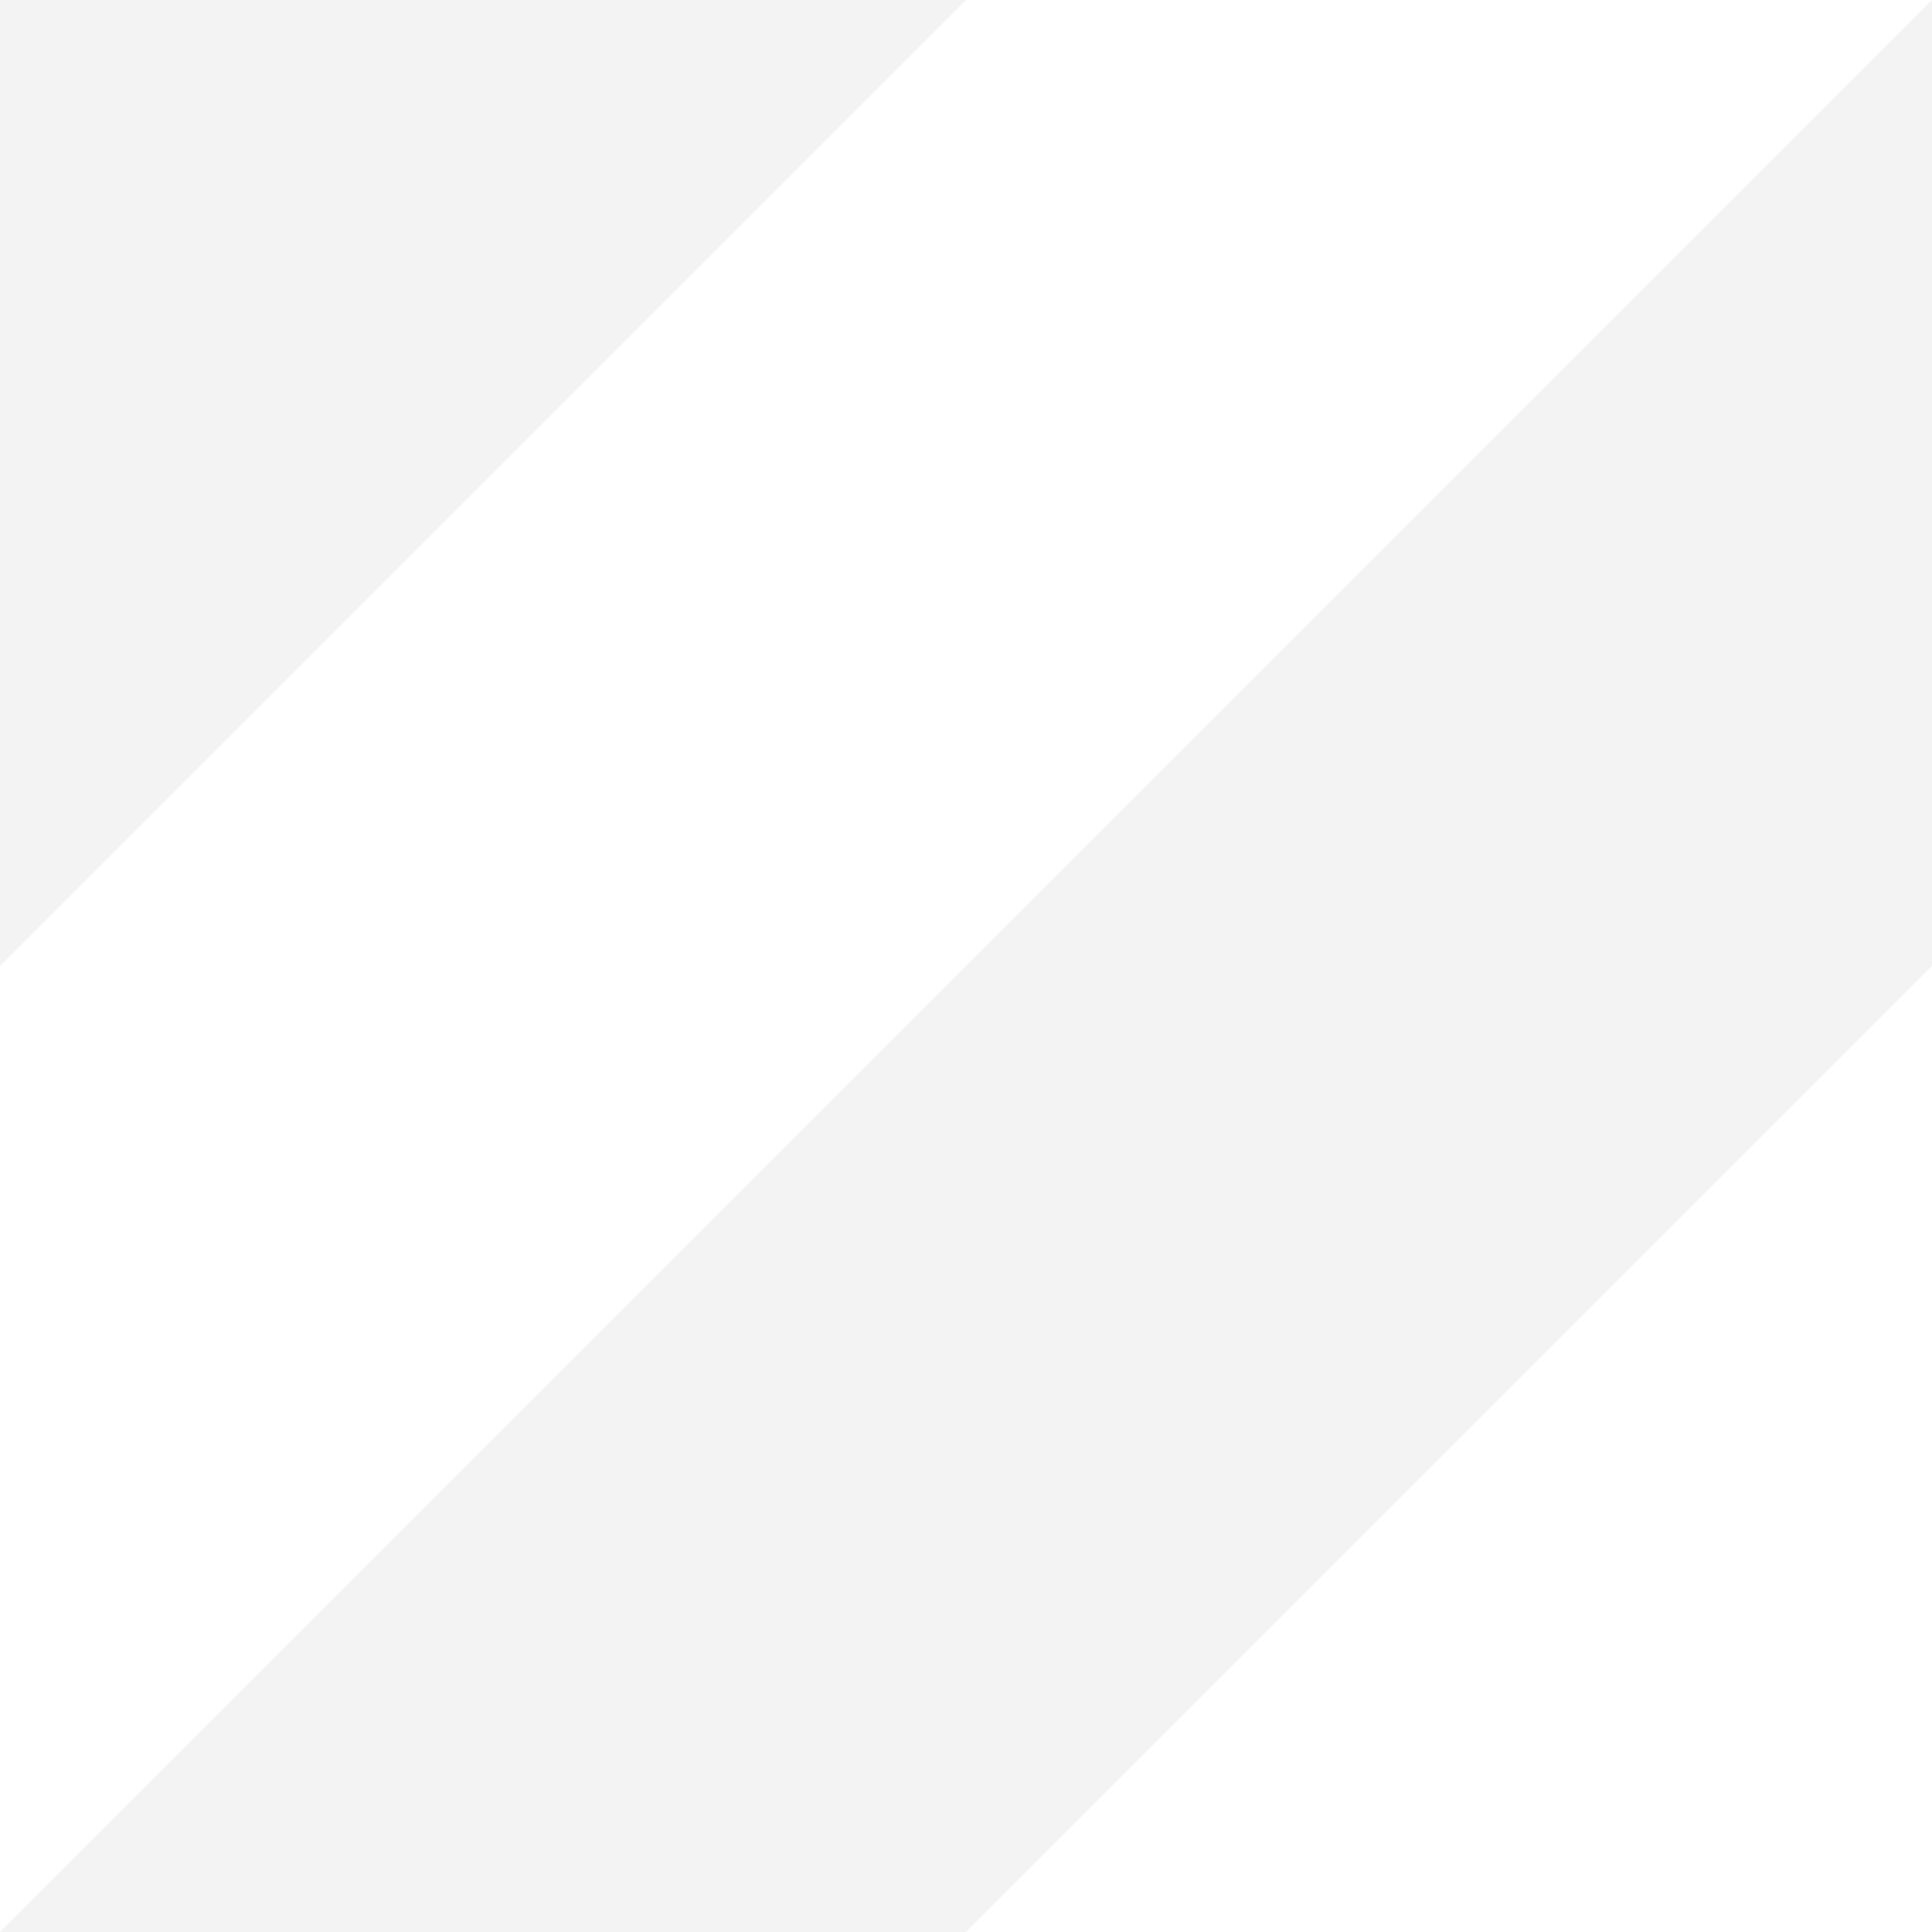 <?xml version="1.0" encoding="UTF-8" standalone="no"?>
<!-- Generator: Adobe Illustrator 10.0, SVG Export Plug-In . SVG Version: 3.0.0 Build 77)  -->
<svg
   xmlns:ns="http://ns.adobe.com/SaveForWeb/1.0/"
   xmlns:dc="http://purl.org/dc/elements/1.1/"
   xmlns:cc="http://creativecommons.org/ns#"
   xmlns:rdf="http://www.w3.org/1999/02/22-rdf-syntax-ns#"
   xmlns:svg="http://www.w3.org/2000/svg"
   xmlns="http://www.w3.org/2000/svg"
   xmlns:xlink="http://www.w3.org/1999/xlink"
   xmlns:sodipodi="http://sodipodi.sourceforge.net/DTD/sodipodi-0.dtd"
   xmlns:inkscape="http://www.inkscape.org/namespaces/inkscape"
   width="100%"
   height="100%"
   viewBox="0 0 50 50"
   style="overflow:visible"
   xml:space="preserve"
   id="svg9219"
   sodipodi:version="0.32"
   inkscape:version="0.46"
   sodipodi:docname="stripe.svg"
   inkscape:output_extension="org.inkscape.output.svg.inkscape"
   version="1.0"
   inkscape:export-filename="/home/will/Himinbiorg/projects/mpp.png"
   inkscape:export-xdpi="88.900002"
   inkscape:export-ydpi="88.900002"><defs
   id="defs9642"><inkscape:perspective
   sodipodi:type="inkscape:persp3d"
   inkscape:vp_x="0 : 0.5 : 1"
   inkscape:vp_y="0 : 1000 : 0"
   inkscape:vp_z="1 : 0.5 : 1"
   inkscape:persp3d-origin="0.5 : 0.33333333 : 1"
   id="perspective9644" />
    
  
      
    
        
        
        
        
        
        
      
          
          
          
        <clipPath
   clipPathUnits="userSpaceOnUse"
   id="clipPath13487"><rect
     style="opacity:1;fill:#ffe9cf;fill-opacity:0.76;fill-rule:nonzero;stroke:#020215;stroke-width:9.717;stroke-linecap:round;stroke-linejoin:round;marker:none;marker-start:none;marker-mid:none;marker-end:none;stroke-miterlimit:4;stroke-dasharray:none;stroke-dashoffset:0;stroke-opacity:1;visibility:visible;display:inline;overflow:visible;enable-background:accumulate"
     id="rect13489"
     width="297.695"
     height="297.695"
     x="71.985"
     y="44.636"
     rx="25.761"
     ry="25.761" /></clipPath><linearGradient
   inkscape:collect="always"
   xlink:href="#XMLID_1_"
   id="linearGradient13492"
   gradientUnits="userSpaceOnUse"
   gradientTransform="matrix(0.645,0.573,-0.612,0.688,220.414,-6.015)"
   x1="84.493"
   y1="232.785"
   x2="178.571"
   y2="232.785" /><linearGradient
   inkscape:collect="always"
   xlink:href="#XMLID_2_"
   id="linearGradient13494"
   gradientUnits="userSpaceOnUse"
   gradientTransform="matrix(0.645,0.573,-0.612,0.688,220.414,-6.015)"
   x1="177.603"
   y1="155.206"
   x2="271.678"
   y2="155.206" /></defs><sodipodi:namedview
   inkscape:window-height="829"
   inkscape:window-width="1440"
   inkscape:pageshadow="2"
   inkscape:pageopacity="0.0"
   guidetolerance="10.0"
   gridtolerance="10.0"
   objecttolerance="10.0"
   borderopacity="1.0"
   bordercolor="#666666"
   pagecolor="#ffffff"
   id="base"
   showgrid="false"
   inkscape:zoom="3.4363258"
   inkscape:cx="37.431795"
   inkscape:cy="-3.9973583"
   inkscape:window-x="0"
   inkscape:window-y="25"
   inkscape:current-layer="svg9219" />
  <style
   type="text/css"
   id="style9221">
  .st0{fill:#AF7735;}
  .st1{fill:#E54A30;}
  .st2{fill:#B5B5B5;stroke:#000000;}
  .st3{stroke:#000000;}
  .st4{opacity:0.78;fill:url(#XMLID_2_);stroke:#2D9666;}
  .st5{opacity:0.16;}
  .st6{opacity:0.26;}
  .st7{opacity:0.25;fill:#FFFFFF;stroke:#000000;}
  .st8{fill:#895D29;}
  .st9{fill:#FFFFFF;stroke:#000000;stroke-width:2;}
  .st10{opacity:0.25;fill:#FFFFFF;}
  .st11{fill:#BF372C;}
  .st12{fill:#C98C3A;stroke:#000000;}
  .st13{opacity:0.2;stroke:#000000;}
  .st14{opacity:0.1;}
  .st15{opacity:0.2;}
  .st16{fill:#FFFFFF;}
  .st17{opacity:0.35;fill:#032824;}
  .st18{opacity:0.78;fill:url(#XMLID_1_);stroke:#329666;}
  .st19{fill:#356D51;}
  .st20{fill:#FFFFFF;stroke:#000000;}
  .st21{fill:#03FF38;}
  </style>
  
<g
   id="g14412"
   style="fill:#c2c2c2;fill-opacity:0.189"><path
     sodipodi:nodetypes="ccccc"
     id="path13899"
     d="M 0,50 L 50,0 L 50,25 L 25,50 L 0,50 z"
     style="fill:#c2c2c2;fill-rule:evenodd;stroke:none;stroke-width:1px;stroke-linecap:butt;stroke-linejoin:miter;stroke-opacity:1;fill-opacity:0.189" /><path
     sodipodi:nodetypes="cccc"
     id="path13901"
     d="M 0,25 L 25,0 L 0,0 L 0,25 z"
     style="fill:#c2c2c2;fill-rule:evenodd;stroke:none;stroke-width:1px;stroke-linecap:butt;stroke-linejoin:miter;stroke-opacity:1;fill-opacity:0.189" /></g></svg>